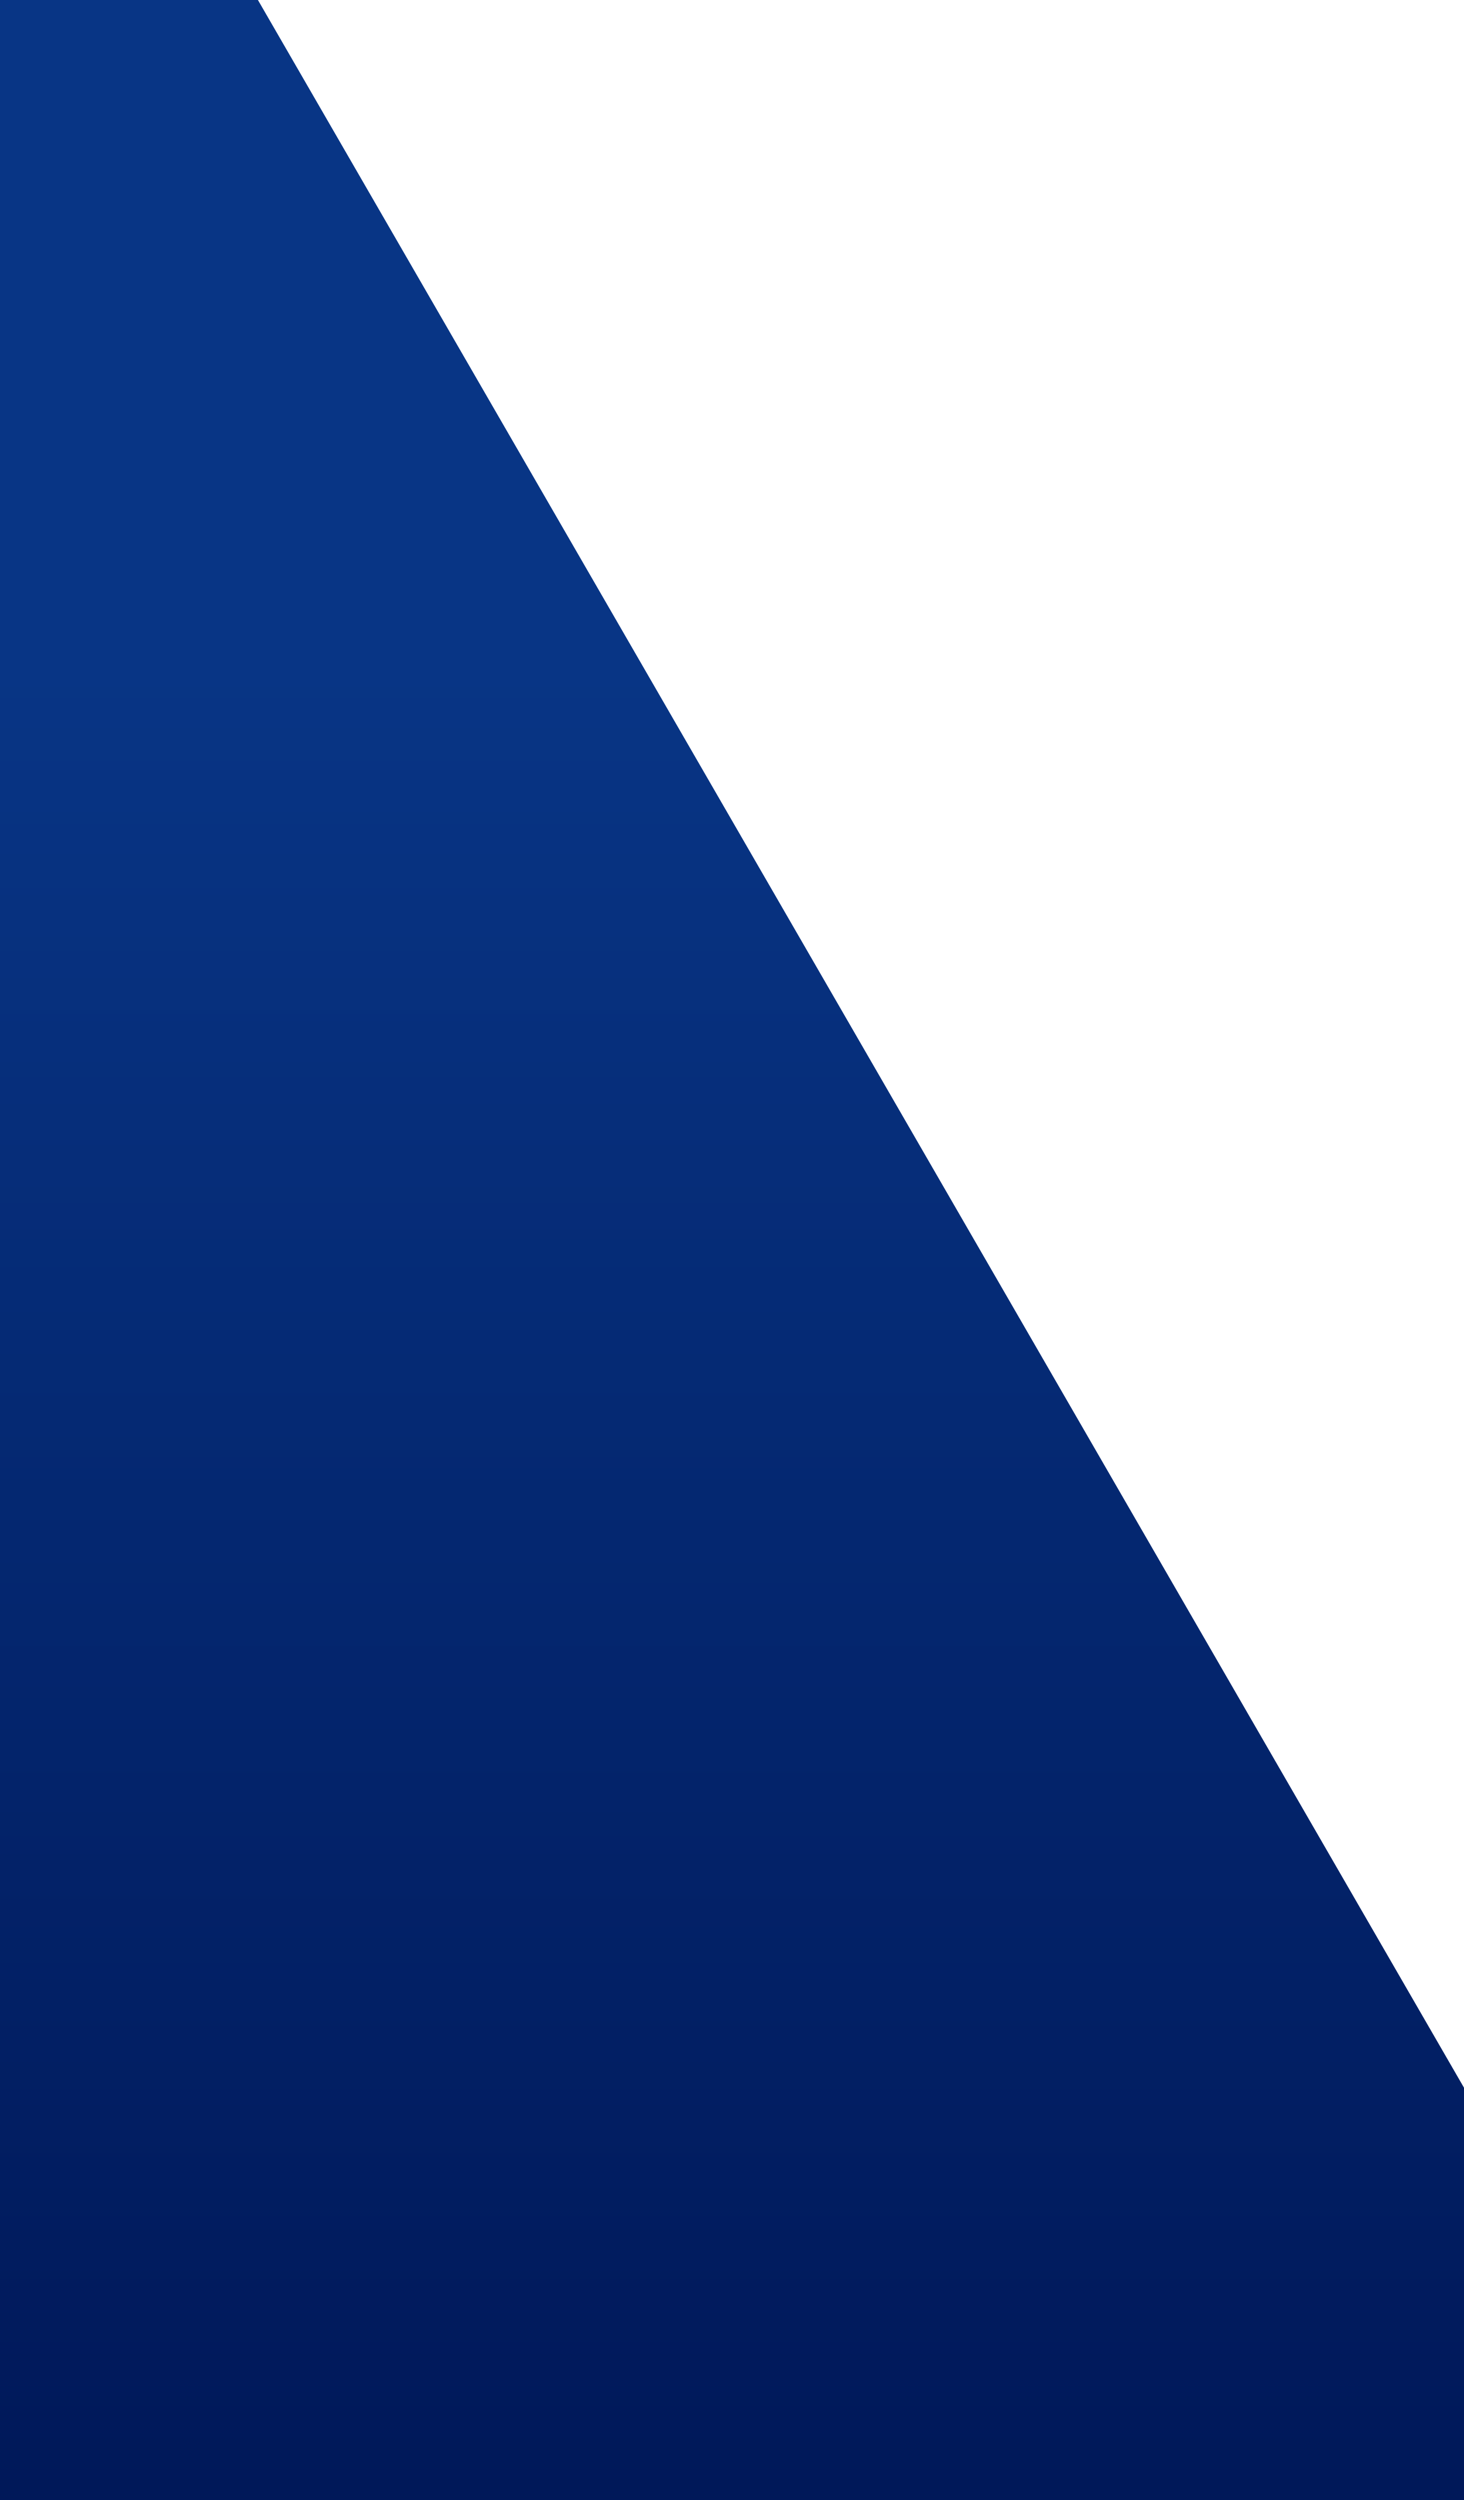 <svg width="430" height="734" viewBox="0 0 430 734" fill="none" xmlns="http://www.w3.org/2000/svg">
<path d="M0 0H75.758L500 734H0V0Z" fill="url(#paint0_linear_1682_4754)"/>
<defs>
<linearGradient id="paint0_linear_1682_4754" x1="250" y1="195.511" x2="250" y2="734" gradientUnits="userSpaceOnUse">
<stop stop-color="#083585"/>
<stop offset="1" stop-color="#001859"/>
</linearGradient>
</defs>
</svg>
